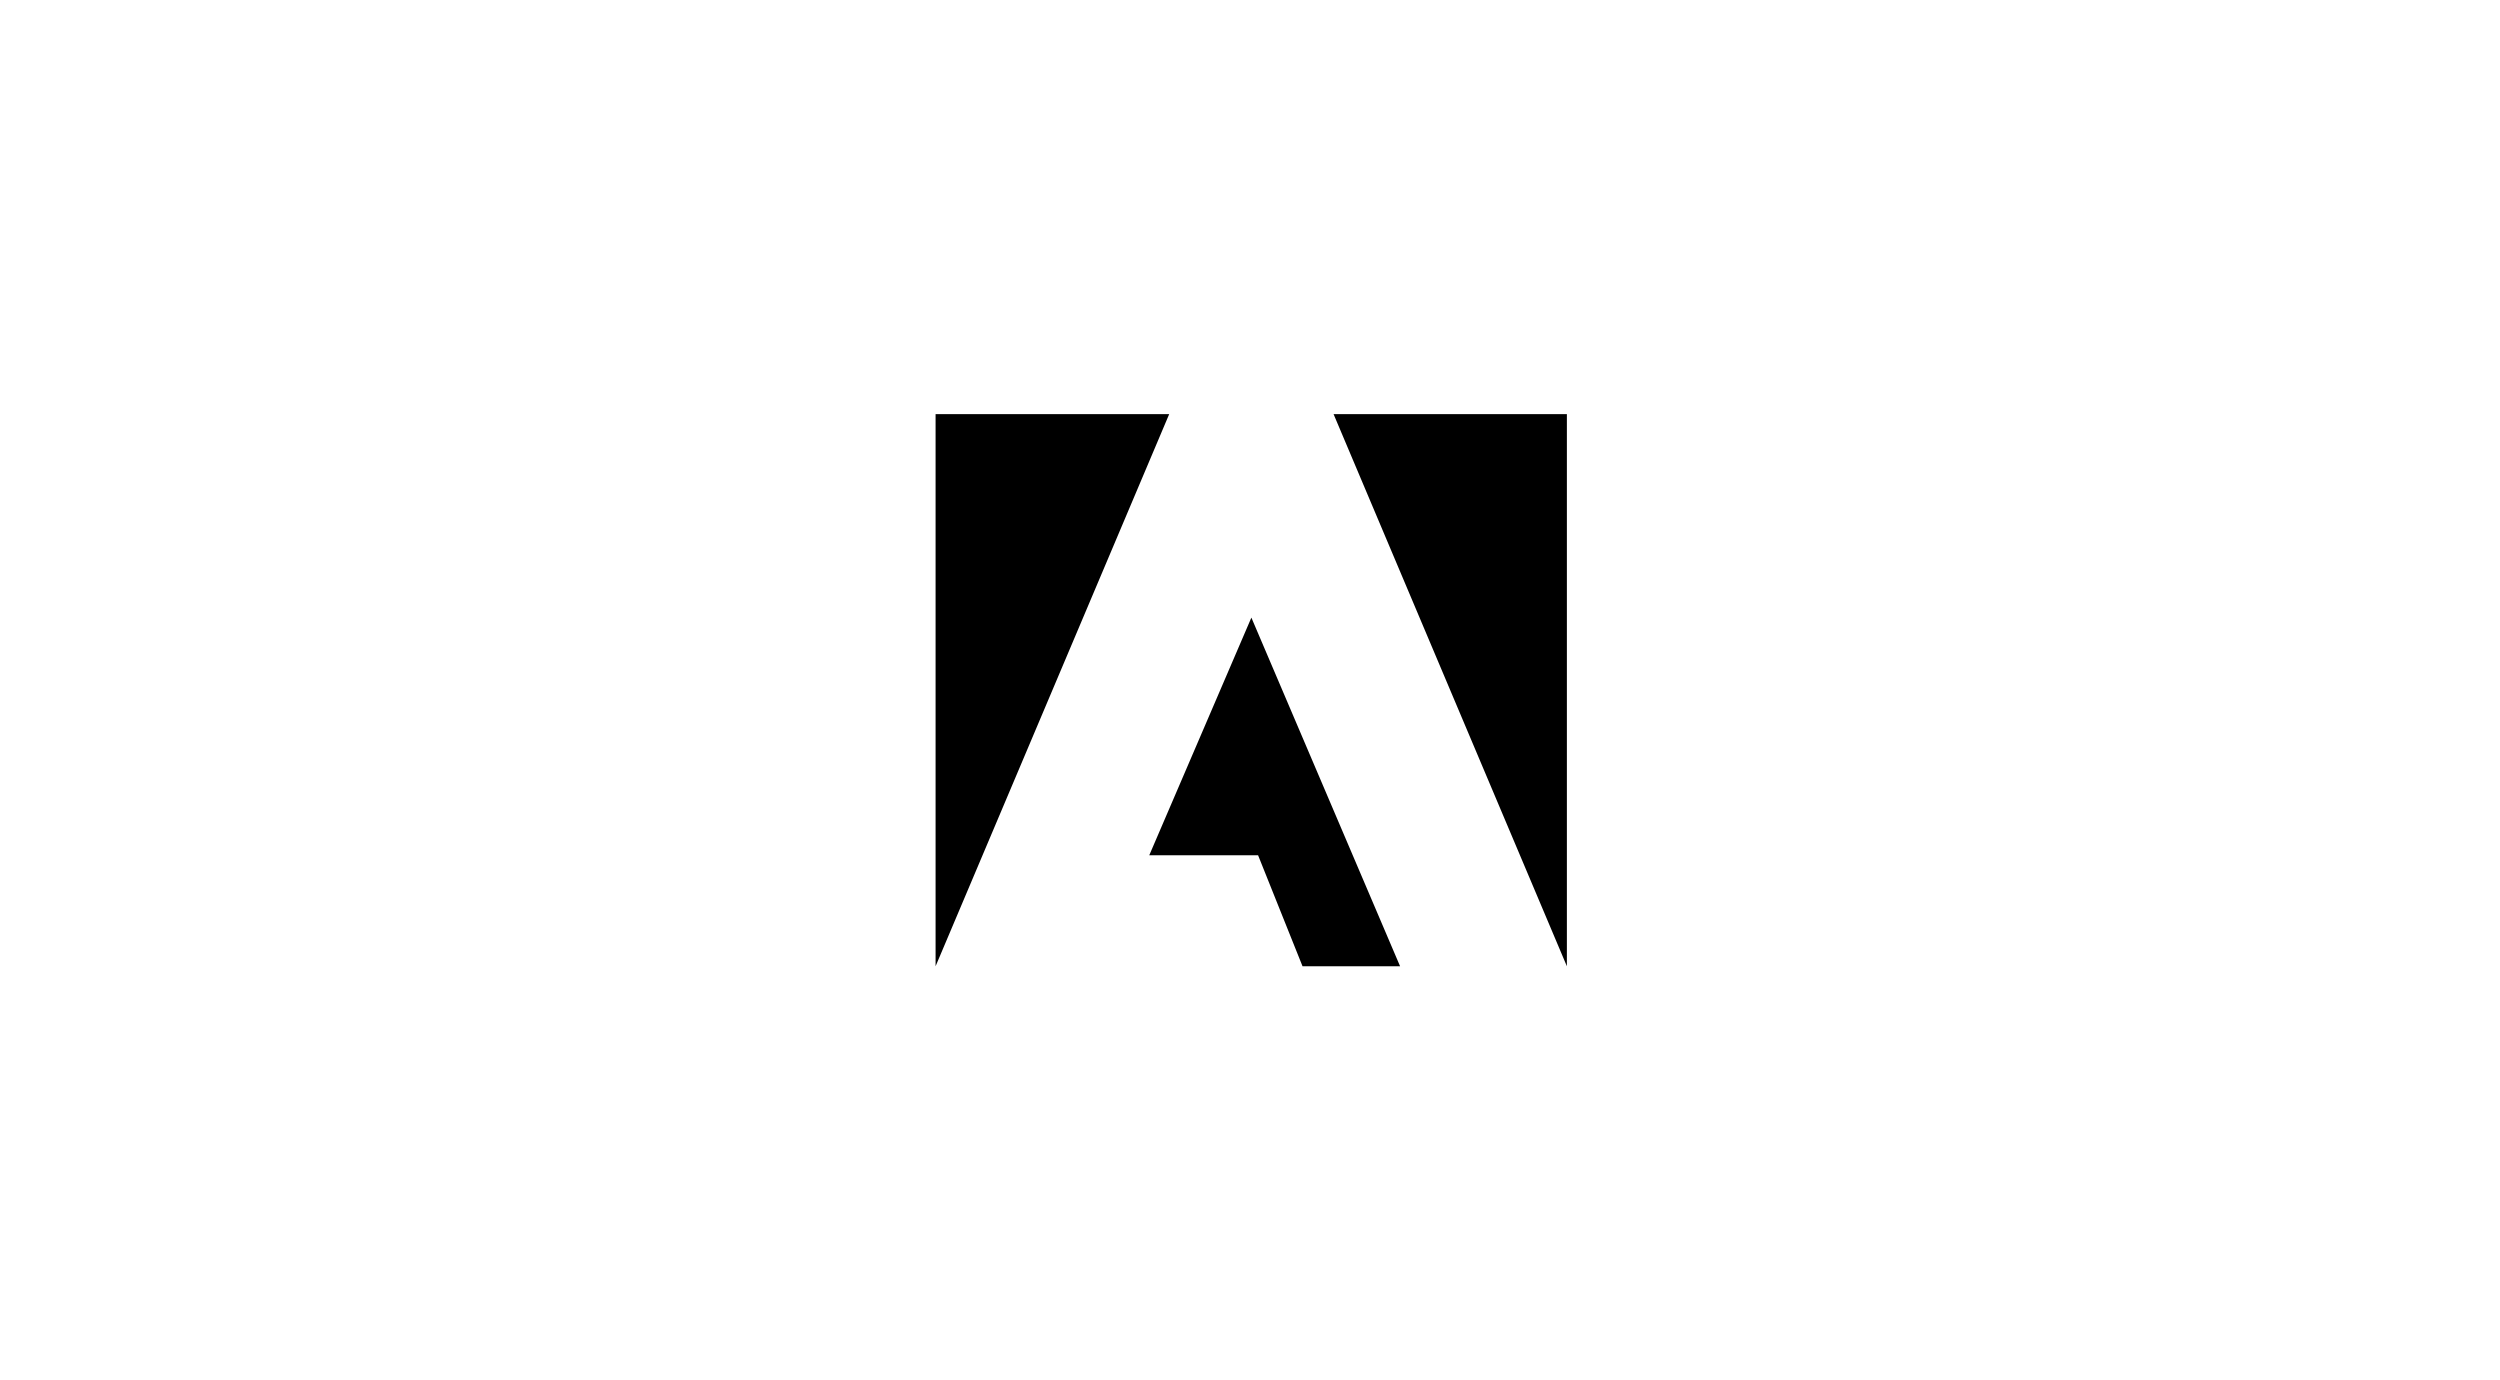 <svg fill="none" height="180" width="326" xmlns="http://www.w3.org/2000/svg"><path style="fill:#fafafa;fill:color(display-p3 .979 .979 .979);fill-opacity:1" d="M152.464 54H122v72zM173.897 54h30.424v72zM163.18 80.537 182.57 126h-12.721l-5.795-14.474h-14.19z" fill="#FAFAFA"></path></svg>